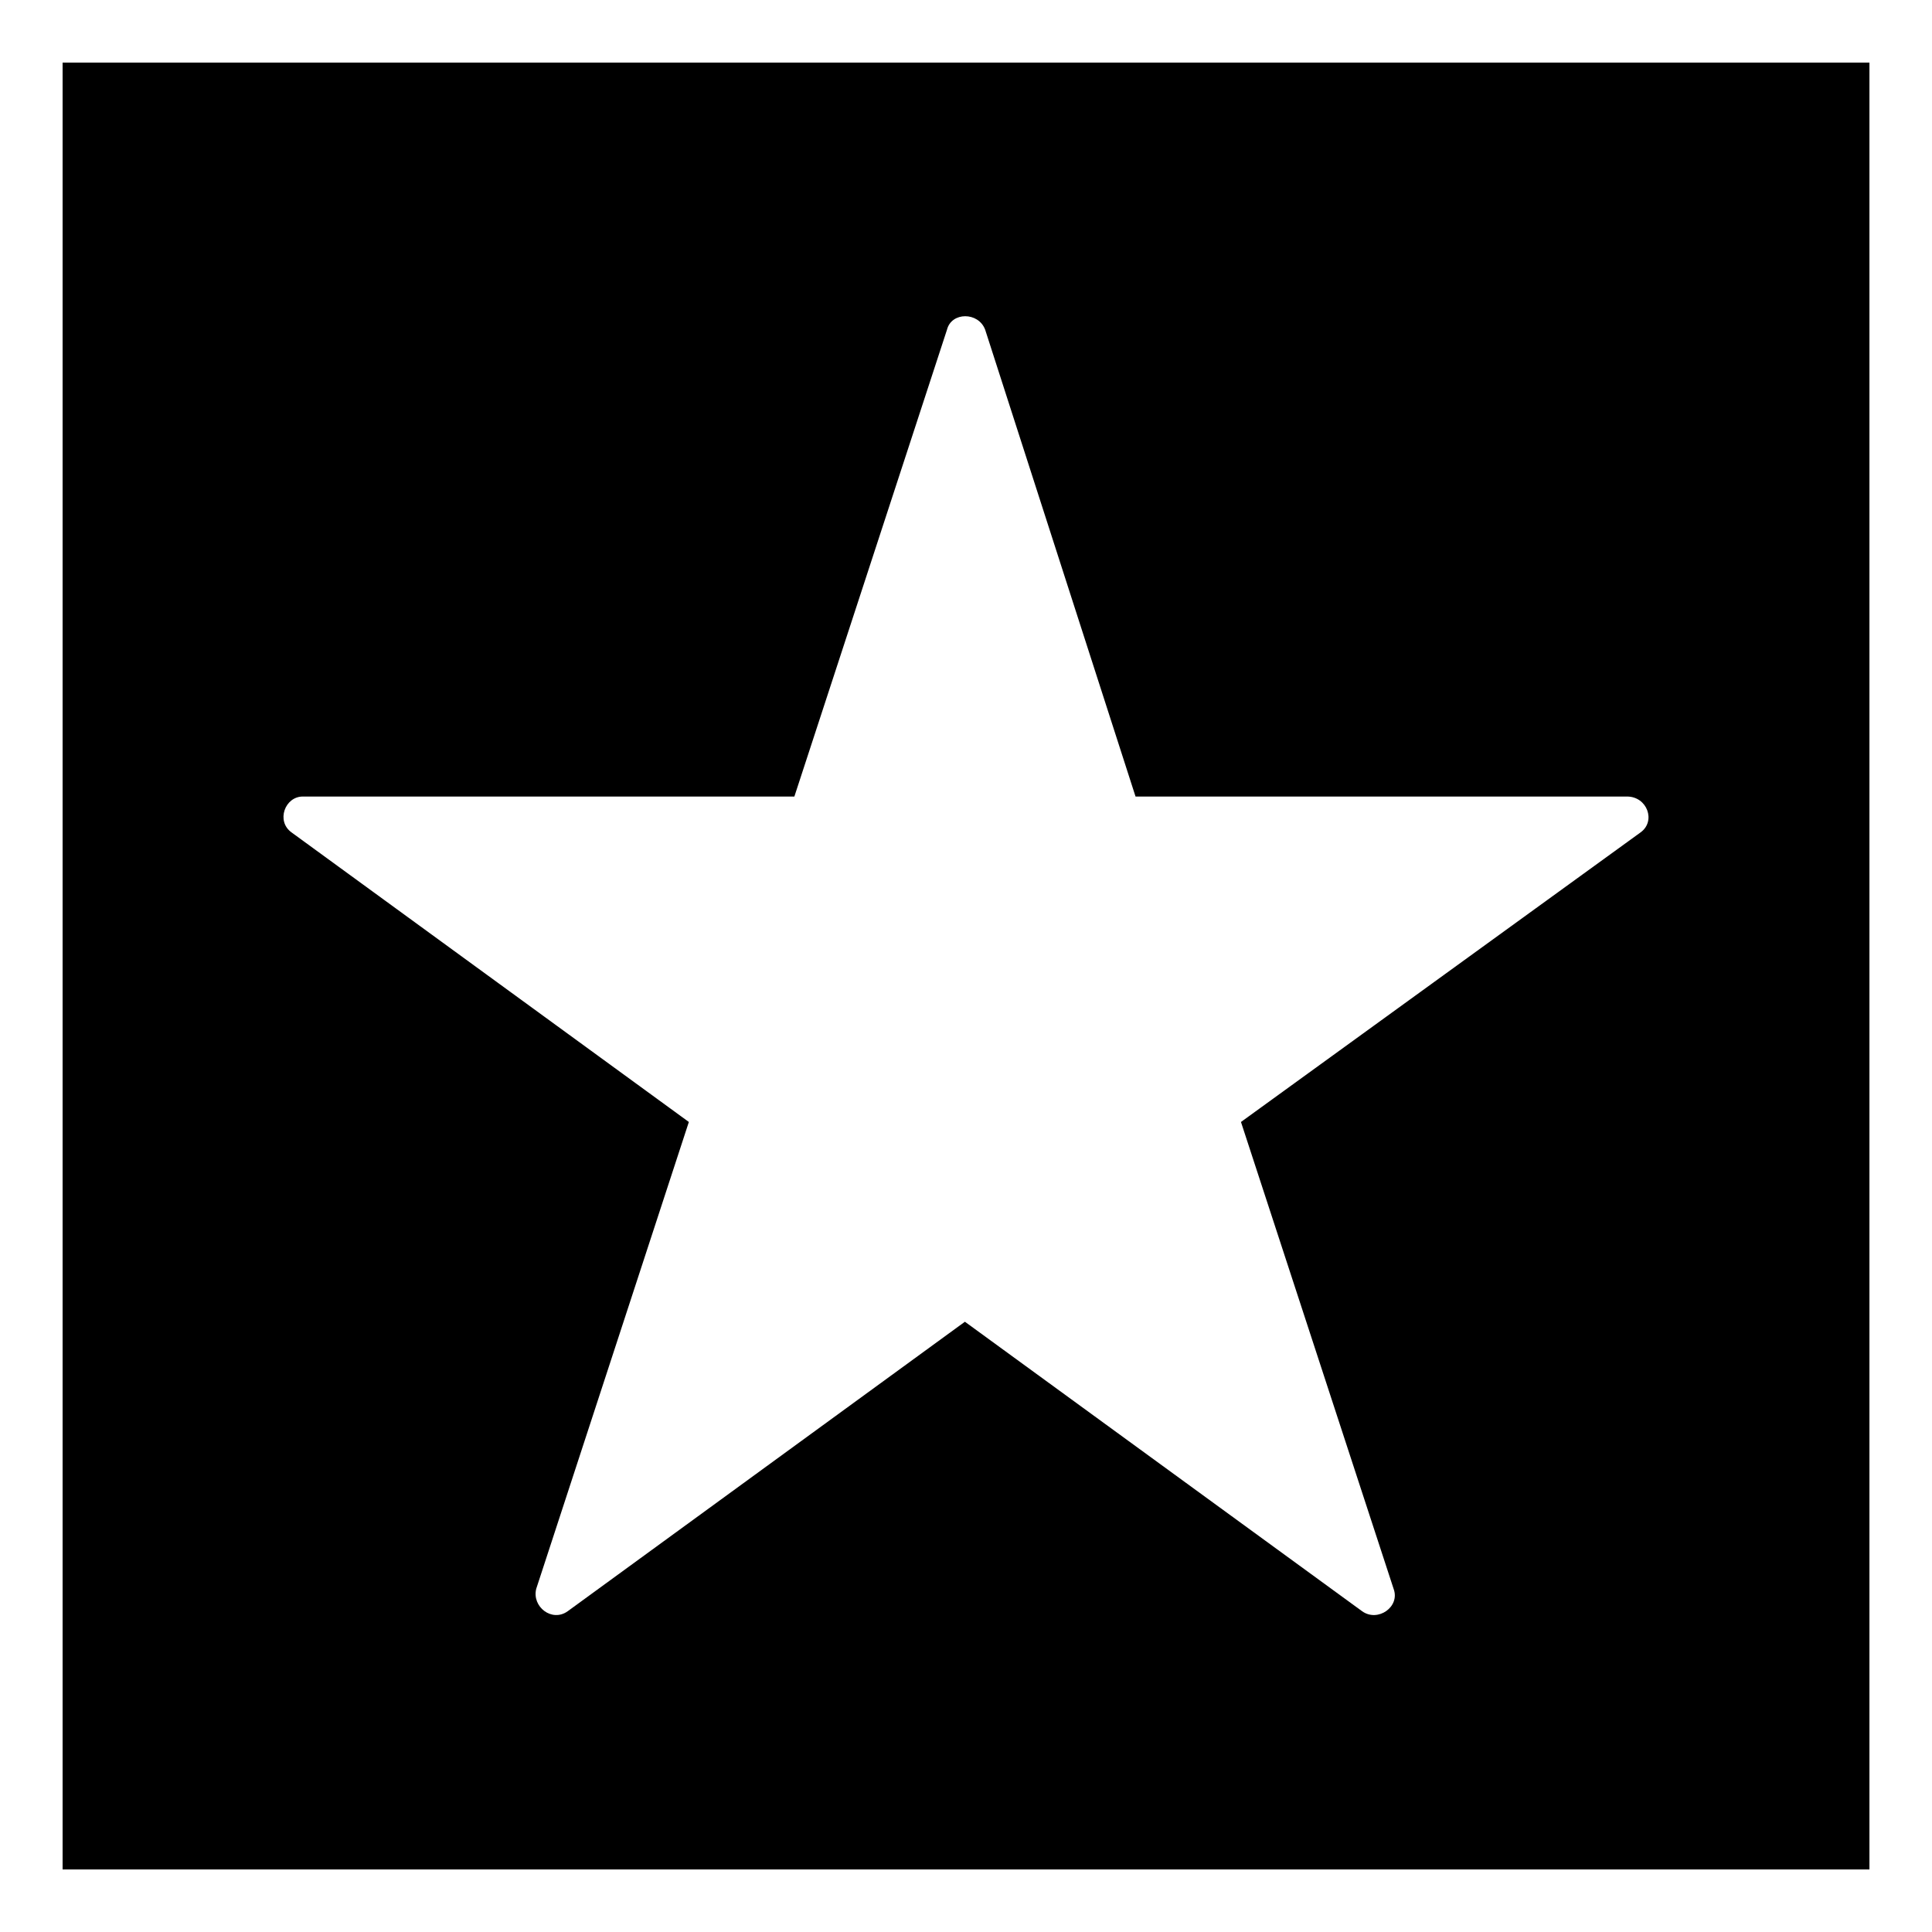 <?xml version="1.0" encoding="UTF-8"?>
<!-- The Best Svg Icon site in the world: iconSvg.co, Visit us! https://iconsvg.co -->
<svg fill="#000000" width="800px" height="800px" version="1.1" viewBox="144 144 512 512" xmlns="http://www.w3.org/2000/svg">
 <path d="m160.59 160.59h478.83v478.83h-478.83zm284.32 194.5h130.27c5.352 0 7.734 6.543 3.57 9.516l-105.88 76.73 40.449 123.72c1.785 4.758-4.164 8.922-8.328 5.949l-105.28-76.73-105.28 76.73c-4.164 2.973-9.516-1.191-8.328-5.949l40.449-123.72-105.28-76.73c-4.164-2.973-1.785-9.516 2.973-9.516h130.27l40.449-123.72c1.191-4.758 8.328-4.758 10.113 0l39.852 123.72z" fill-rule="evenodd"/>
</svg>